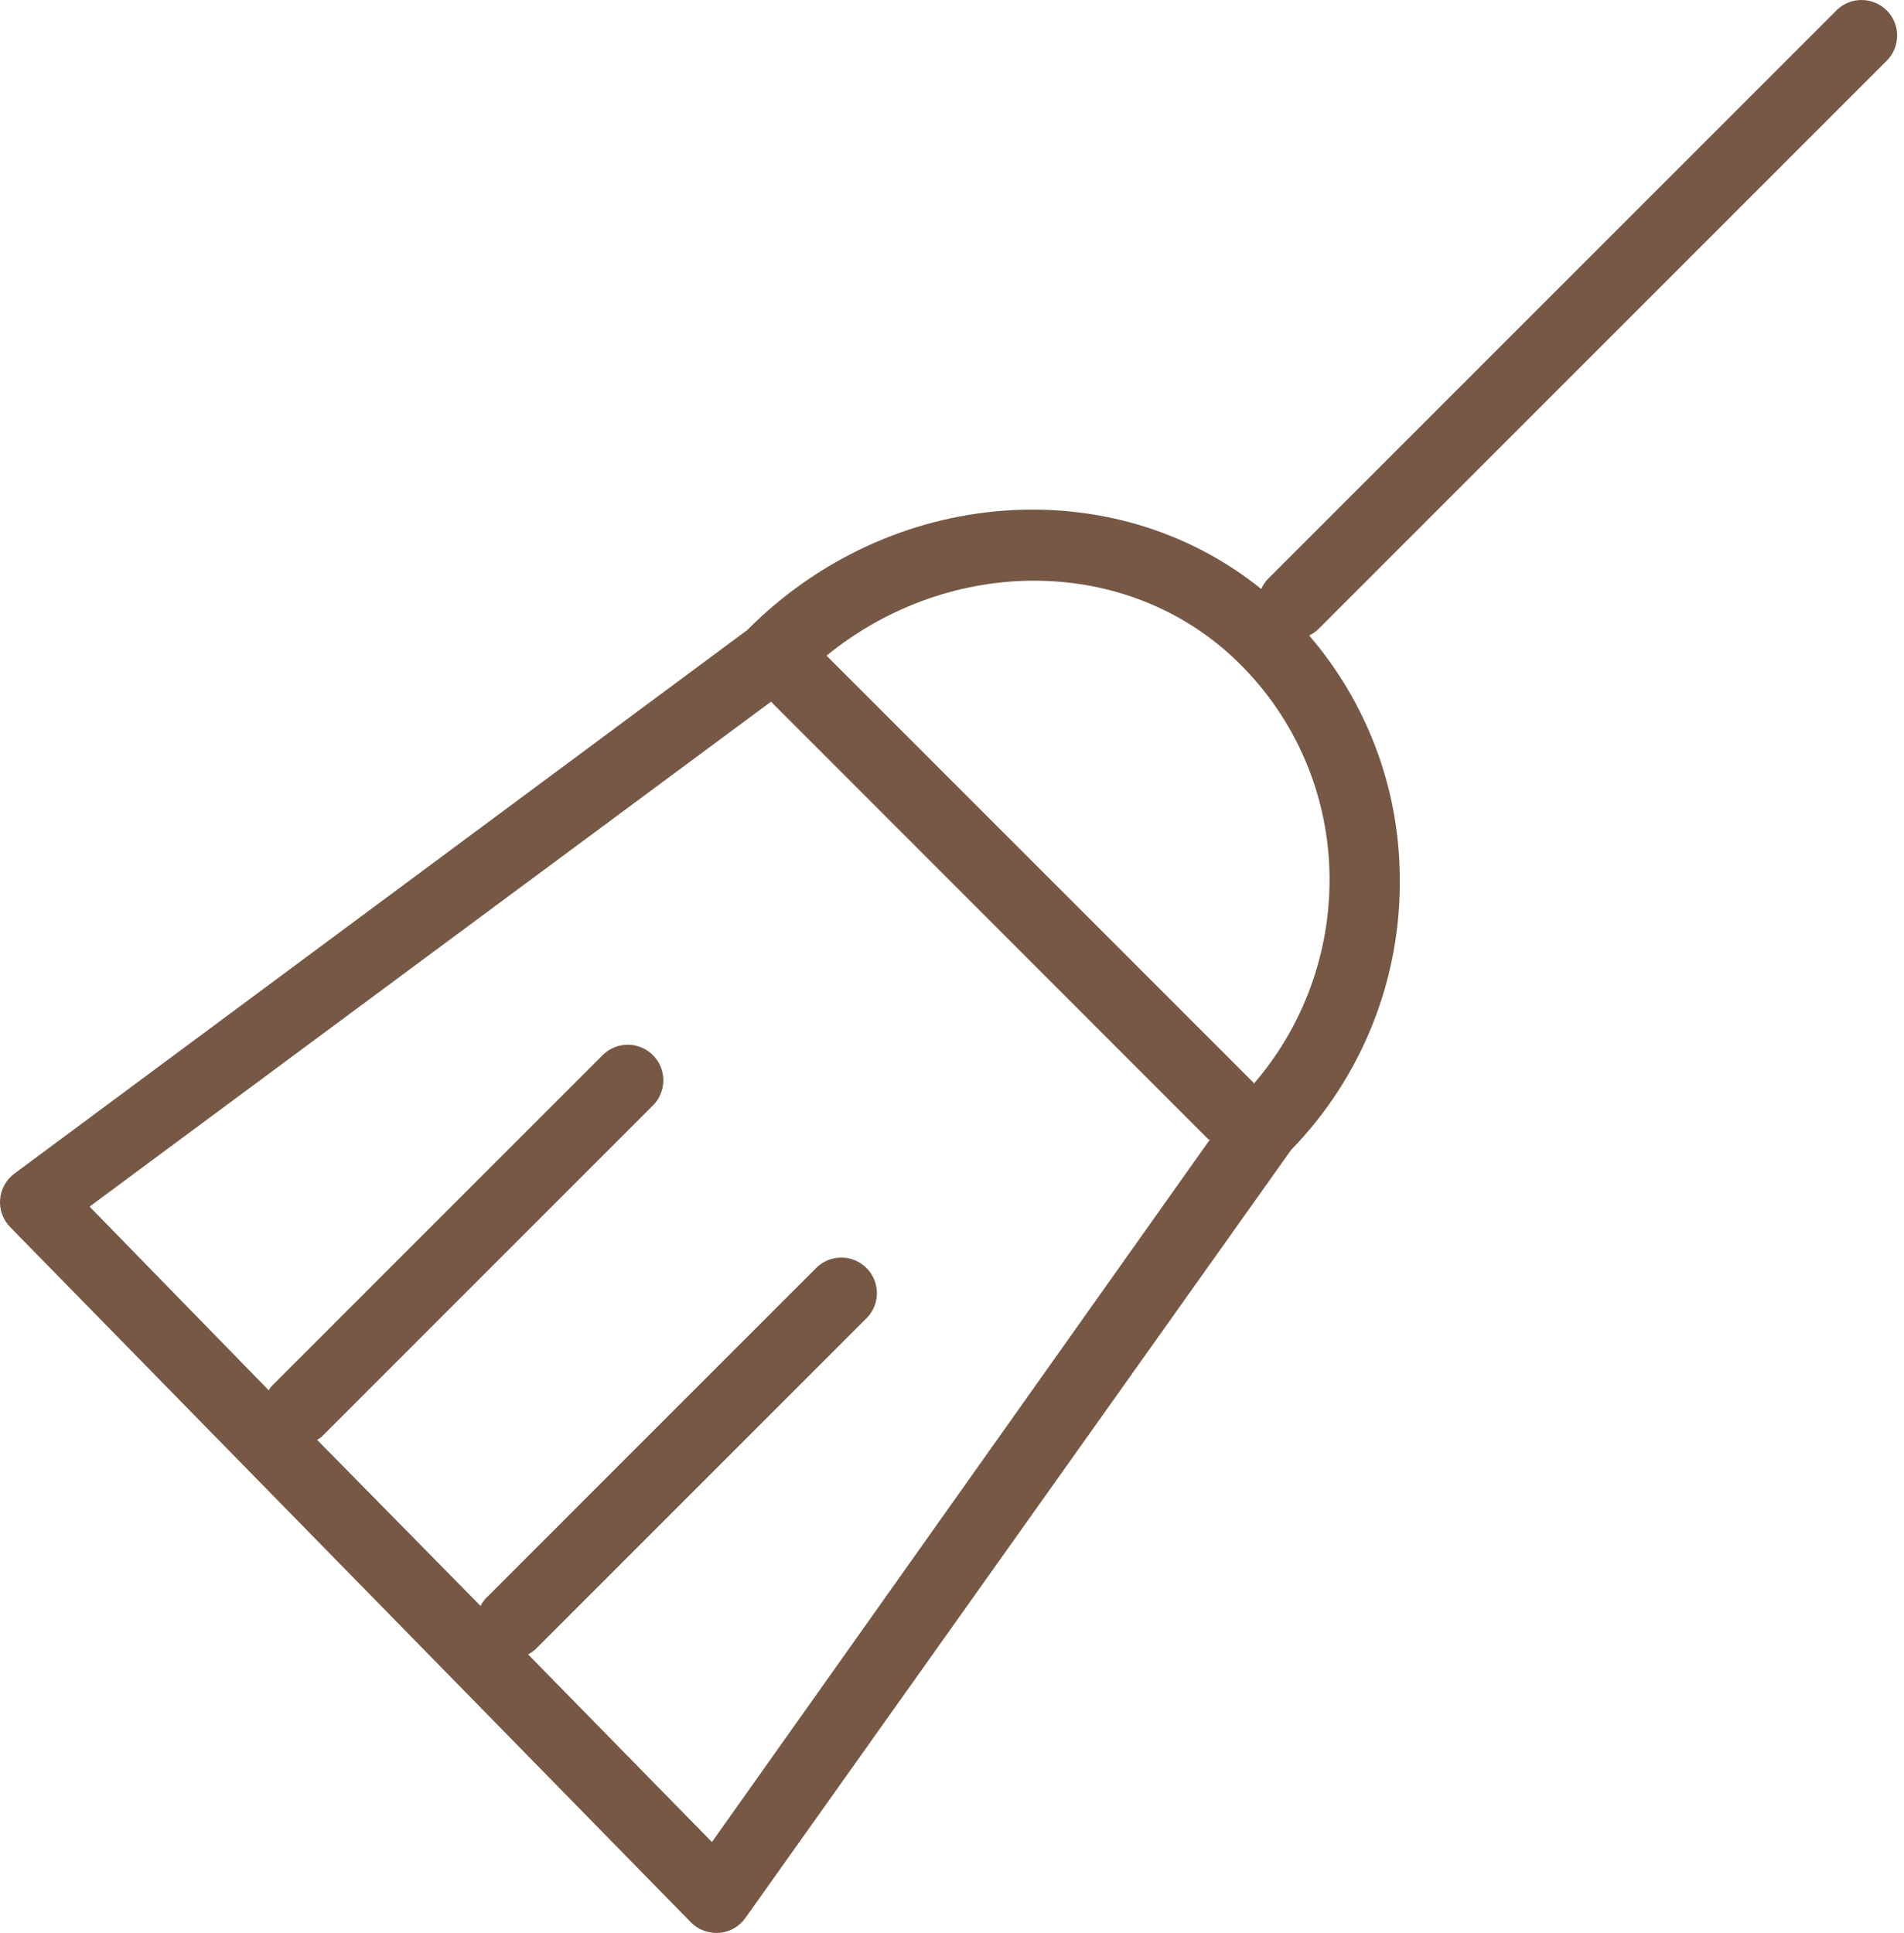<?xml version="1.0" encoding="UTF-8"?> <svg xmlns="http://www.w3.org/2000/svg" width="132" height="134" viewBox="0 0 132 134" fill="none"> <path d="M90.76 44.056C90.989 43.947 91.2 43.803 91.385 43.628L130.863 4.149C131.299 3.682 131.536 3.063 131.525 2.424C131.514 1.785 131.255 1.175 130.803 0.723C130.351 0.271 129.741 0.012 129.102 0C128.462 -0.011 127.844 0.226 127.376 0.662L87.897 40.141C87.705 40.343 87.549 40.577 87.437 40.832C77.222 32.59 61.759 33.66 51.807 43.677L0.995 81.363C0.713 81.573 0.479 81.84 0.309 82.148C0.139 82.456 0.036 82.796 0.008 83.146C-0.02 83.497 0.027 83.849 0.146 84.18C0.265 84.511 0.454 84.812 0.699 85.064L47.892 133.261C48.122 133.495 48.396 133.681 48.698 133.808C49 133.935 49.325 134.001 49.653 134.001H49.85C50.212 133.973 50.563 133.866 50.879 133.687C51.194 133.508 51.467 133.261 51.676 132.965L89.51 79.718C91.953 77.209 93.876 74.242 95.169 70.987C96.462 67.732 97.099 64.254 97.043 60.752C96.99 54.618 94.763 48.703 90.76 44.056ZM49.356 127.701L36.608 114.689C36.786 114.601 36.952 114.49 37.102 114.36L60.131 91.331C60.567 90.864 60.804 90.245 60.793 89.606C60.781 88.966 60.523 88.356 60.07 87.904C59.618 87.452 59.008 87.193 58.369 87.182C57.73 87.171 57.111 87.408 56.644 87.844L33.614 110.873C33.498 111.015 33.399 111.169 33.318 111.334L21.985 99.819C22.095 99.757 22.199 99.685 22.297 99.605L45.326 76.576C45.762 76.108 45.999 75.49 45.988 74.85C45.977 74.211 45.718 73.601 45.266 73.149C44.814 72.697 44.204 72.438 43.565 72.427C42.925 72.416 42.307 72.653 41.839 73.089L18.81 96.118C18.744 96.201 18.683 96.289 18.629 96.381L6.21 83.649L53.452 48.645L83.785 78.994H83.884L49.356 127.701ZM86.91 75.063L57.302 45.454C65.905 38.447 78.192 38.463 85.808 45.882C87.804 47.824 89.394 50.142 90.487 52.703C91.58 55.264 92.153 58.017 92.174 60.801C92.223 66.064 90.352 71.163 86.91 75.145V75.063Z" fill="#765845"></path> </svg> 
